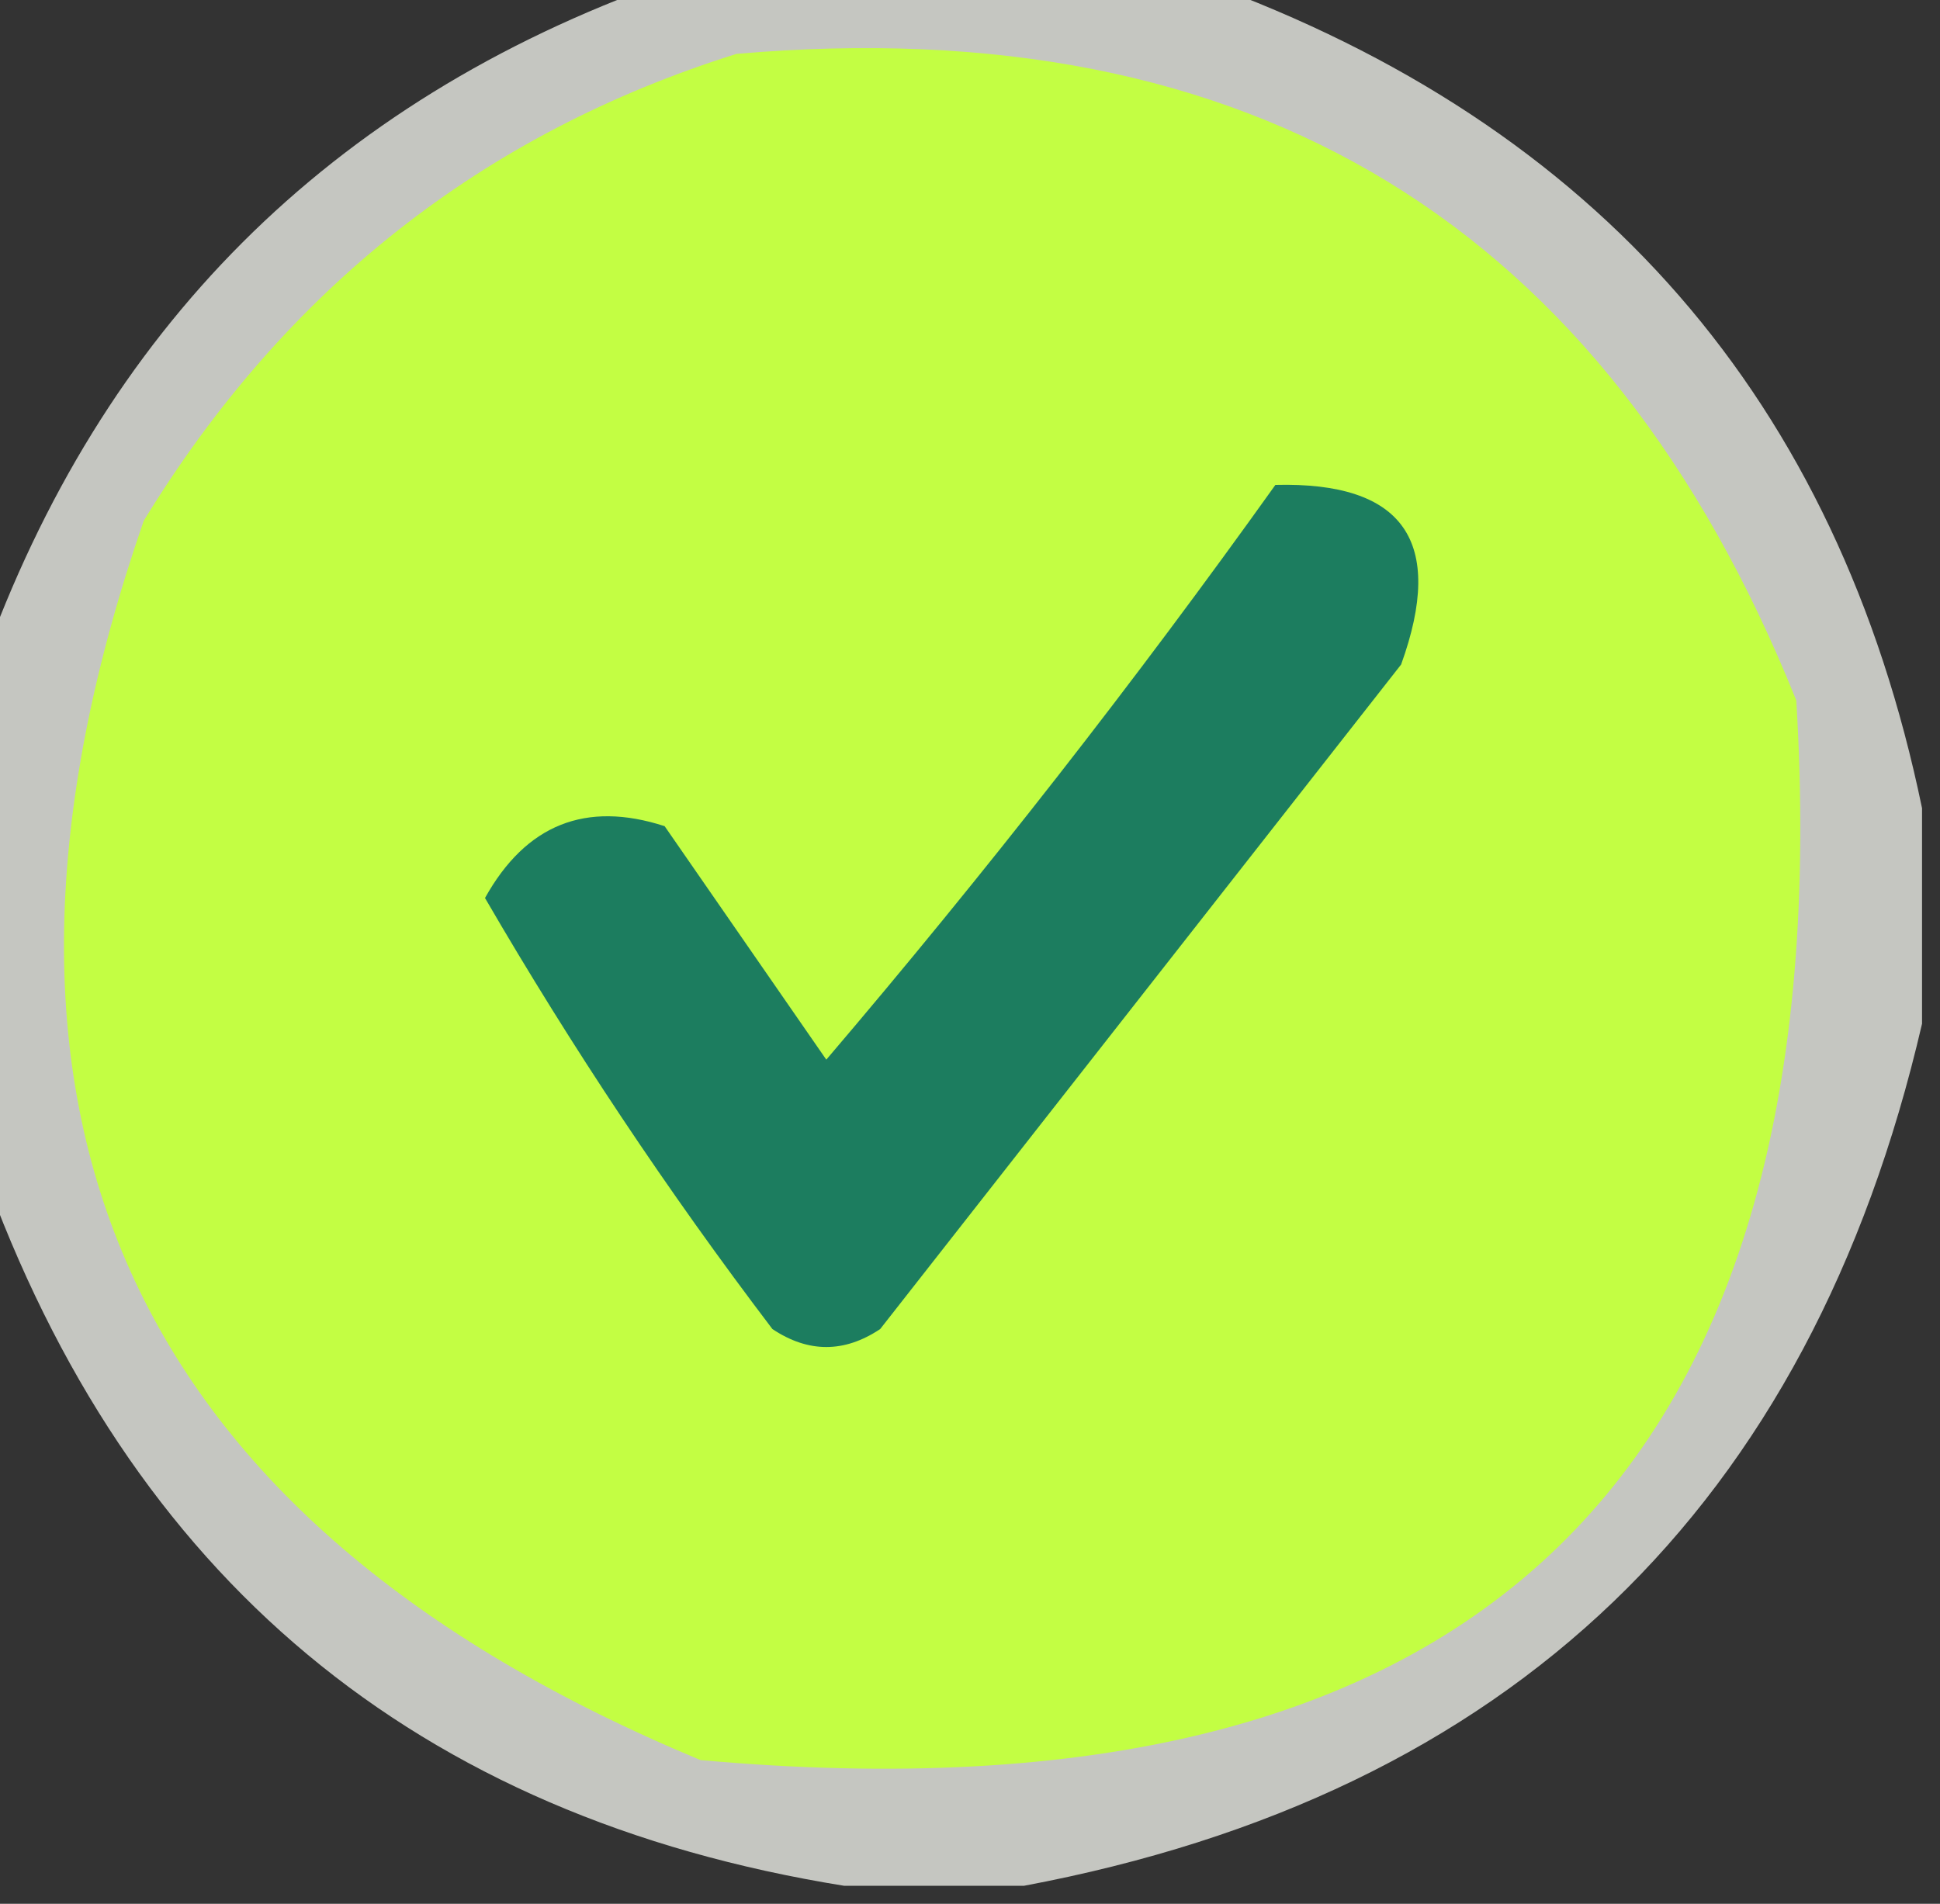 <?xml version="1.0" encoding="UTF-8"?>
<!DOCTYPE svg PUBLIC "-//W3C//DTD SVG 1.1//EN" "http://www.w3.org/Graphics/SVG/1.1/DTD/svg11.dtd">
<svg xmlns="http://www.w3.org/2000/svg" version="1.1" width="54px" height="53px" style="shape-rendering:geometricPrecision; text-rendering:geometricPrecision; image-rendering:optimizeQuality; fill-rule:evenodd; clip-rule:evenodd" xmlns:xlink="http://www.w3.org/1999/xlink">
<rect width="100%" height="100%" fill="#333333" stroke="none"/>
<g><path style="opacity:0.721" fill="#fdfff8" d="M 18.5,-0.5 C 23.5,-0.5 28.5,-0.5 33.5,-0.5C 44.486,3.481 51.153,11.148 53.5,22.5C 53.5,24.5 53.5,26.5 53.5,28.5C 50.38,41.954 42.046,49.954 28.5,52.5C 26.833,52.5 25.167,52.5 23.5,52.5C 11.579,50.582 3.579,43.916 -0.5,32.5C -0.5,27.833 -0.5,23.167 -0.5,18.5C 2.833,9.167 9.167,2.833 18.5,-0.5 Z"/></g>
<g><path style="opacity:1" fill="#c3fe43" d="M 20.5,1.5 C 34.853,0.253 44.686,6.253 50,19.5C 51.303,41.11 41.136,50.943 19.5,49C 3.506,42.349 -1.66,30.849 4,14.5C 7.939,8.048 13.439,3.714 20.5,1.5 Z"/></g>
<g><path style="opacity:1" fill="#1c7d5f" d="M 35.5,13.5 C 39.071,13.408 40.238,15.074 39,18.5C 34.167,24.667 29.333,30.833 24.5,37C 23.5,37.667 22.5,37.667 21.5,37C 18.579,33.155 15.913,29.155 13.5,25C 14.638,22.955 16.305,22.288 18.5,23C 20,25.167 21.5,27.333 23,29.5C 27.417,24.318 31.583,18.984 35.5,13.5 Z"/></g>
</svg>
